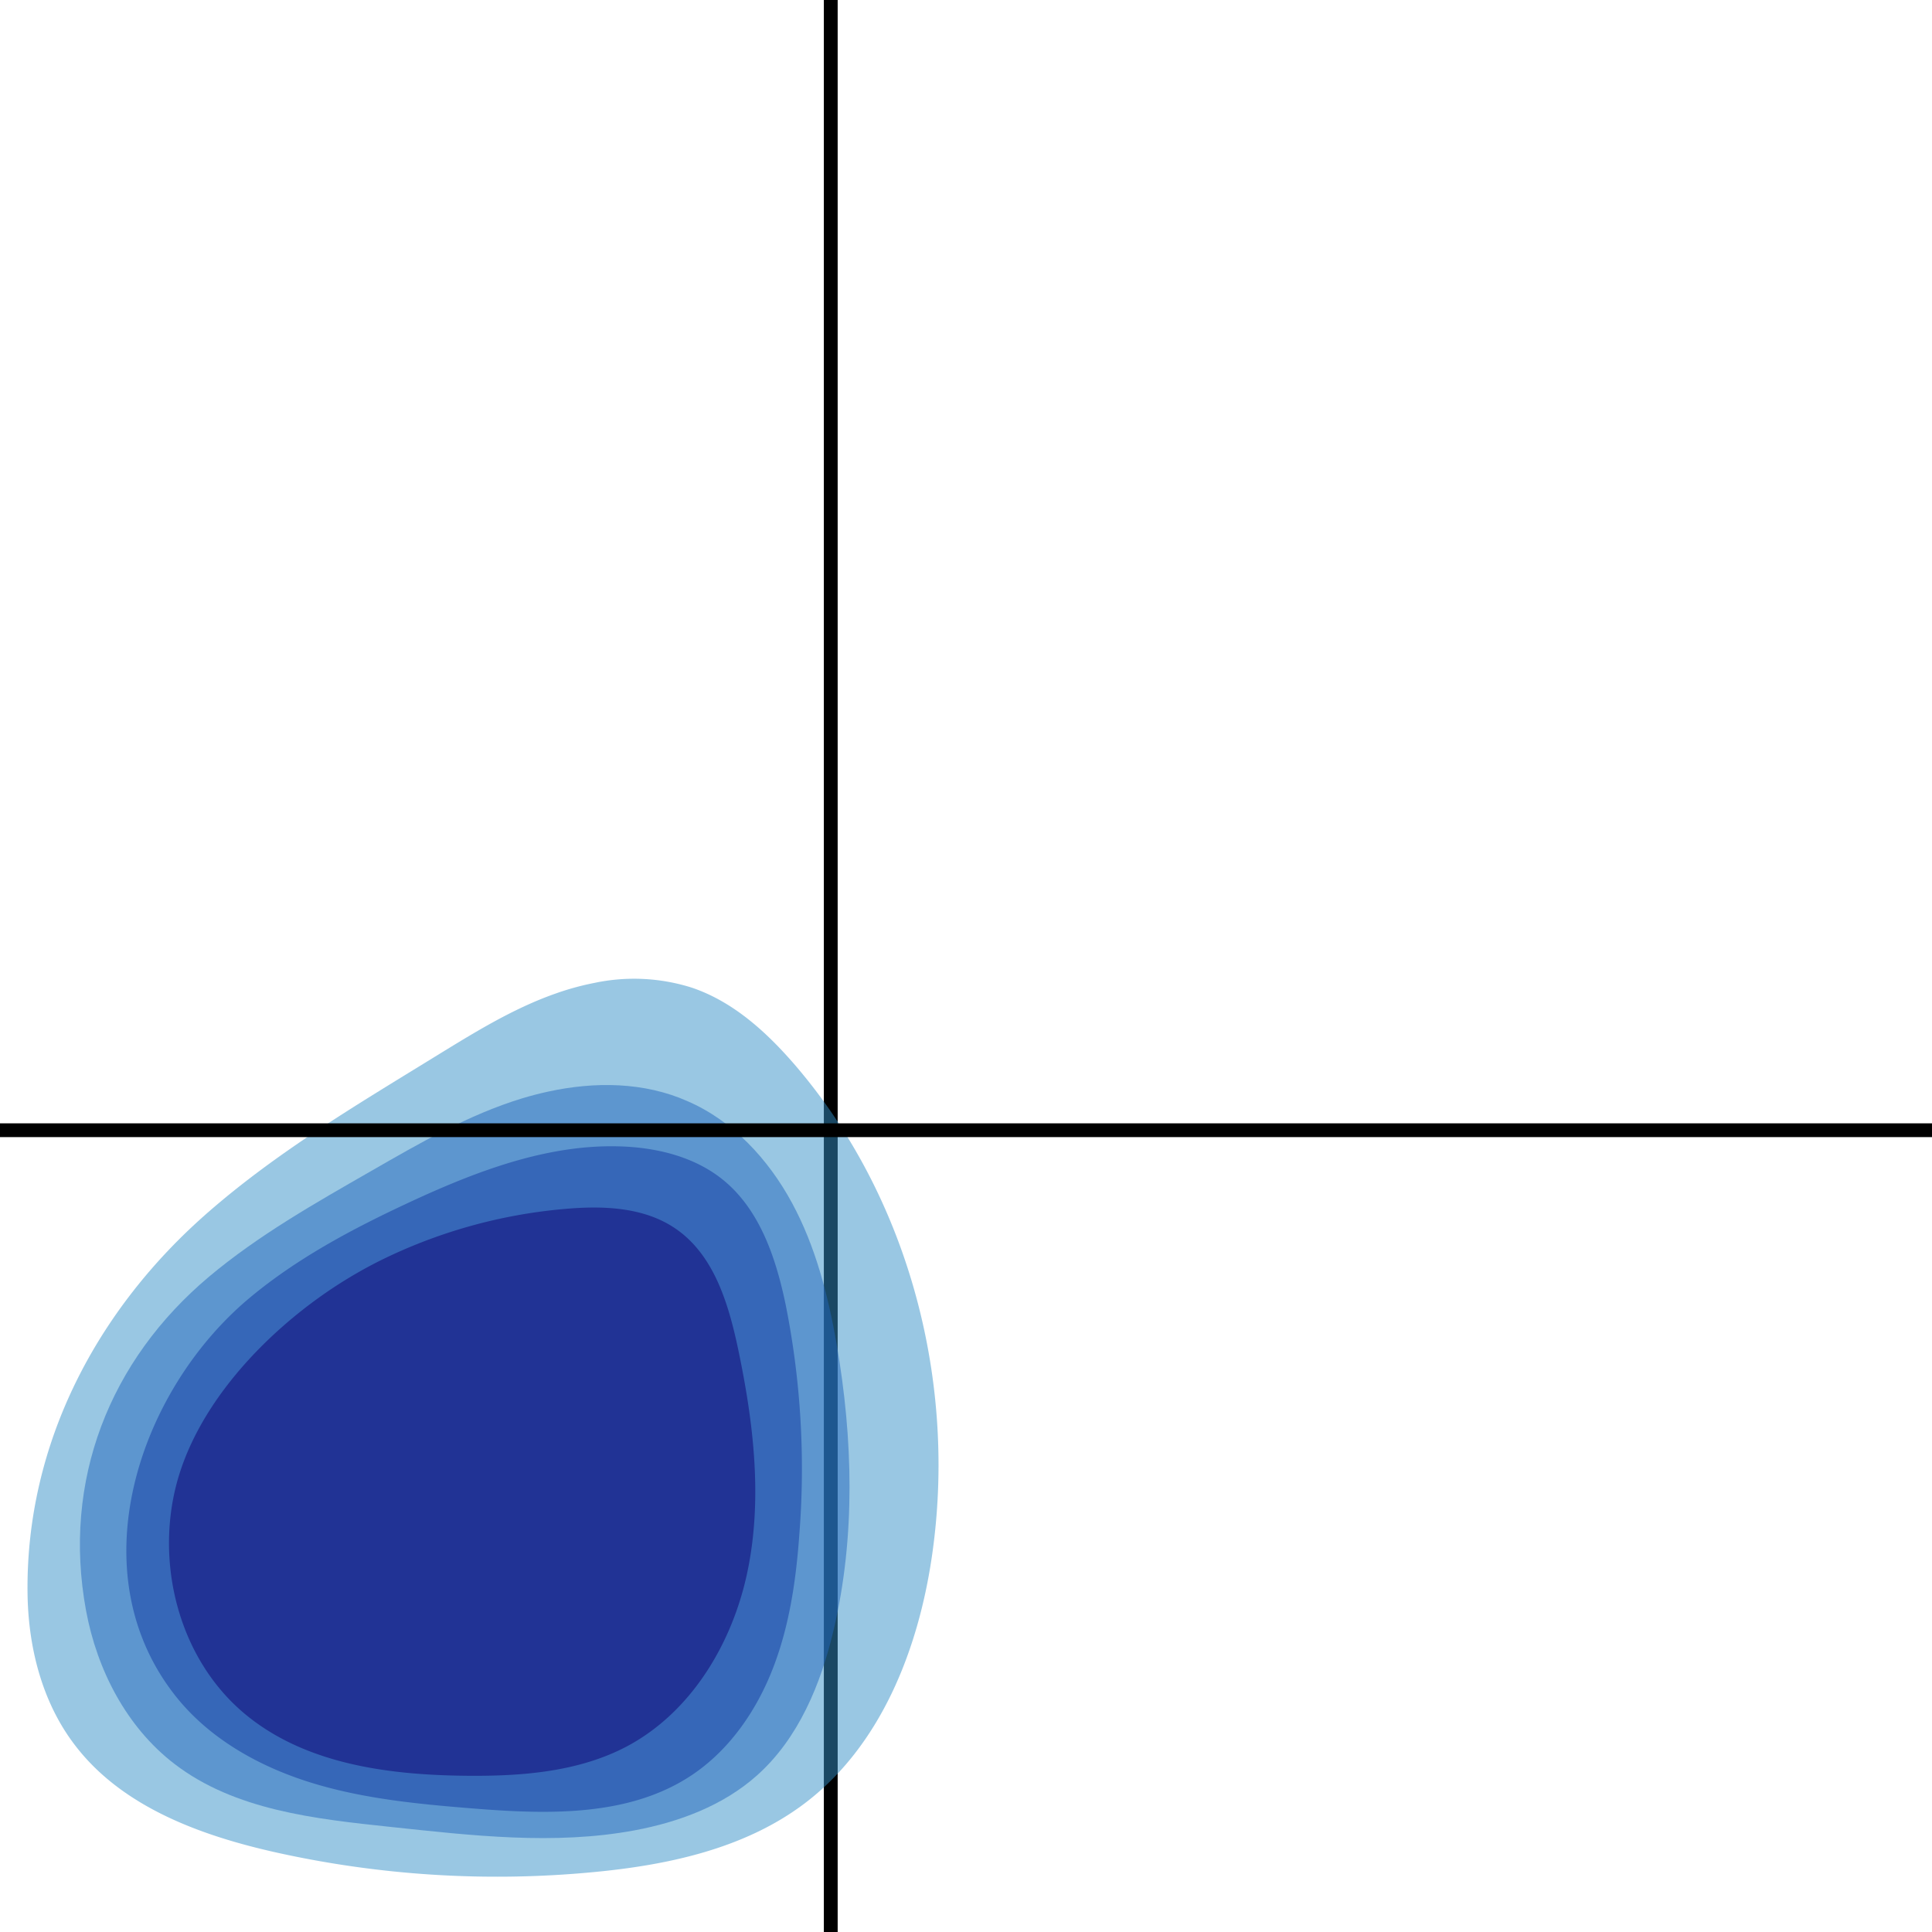 <svg xmlns="http://www.w3.org/2000/svg" viewBox="0 0 400 400"><defs><style>.cls-1,.cls-6{fill:none;stroke:#000;stroke-miterlimit:10;}.cls-1{stroke-width:2.86px;}.cls-2{fill:#3490c8;}.cls-2,.cls-3,.cls-4,.cls-5{opacity:0.5;}.cls-3{fill:#2367bd;}.cls-4{fill:#1039a2;}.cls-5{fill:#0d0073;}.cls-6{stroke-width:2.85px;}</style></defs><title>CD34xHLA-DR</title><g id="Layer_2" data-name="Layer 2"><g id="Layer_1-2" data-name="Layer 1"><line class="cls-1" x1="172" x2="172" y2="400"/><path class="cls-2" d="M123.07,203.5a56.33,56.33,0,0,0-8,2.19C106,208.87,97.84,214,89.69,219c-16,9.84-32.31,19.53-46.5,31.9-23,20-37.83,47.84-37.49,78.85.12,11.25,3,22.73,9.88,31.65,9.63,12.57,25.56,18.49,41,22a210.61,210.61,0,0,0,66.19,4.21c15.48-1.45,31.39-4.85,43.8-14.22,15.71-11.87,23.52-31.68,26.37-51.16,5.24-35.78-4.62-73.9-28.08-101.42-6-7-13-13.44-21.7-16.35A39.61,39.61,0,0,0,123.07,203.5Z"/><path class="cls-3" d="M113.51,226c-1.8.39-3.58.85-5.33,1.38-11.13,3.38-21.29,9.3-31.38,15.09-11.57,6.64-23.26,13.25-33.48,21.82-20.67,17.34-30.46,42.28-25.51,69.14,2.27,12.3,8.39,24.16,18.31,31.77,12.51,9.6,29.12,11.39,44.8,13.05,16.78,1.78,33.84,3.79,50.43.71,9.23-1.72,18.38-5.13,25.39-11.39,8.6-7.68,13.22-18.91,15.86-30.13,4.56-19.34,4-39.63.61-59.2-1.77-10.1-4.36-20.18-9.24-29.2s-12.24-17-21.64-21.06C133.36,224,123.16,223.9,113.51,226Z"/><path class="cls-4" d="M96.7,243.78c-4.19,1.63-8.32,3.45-12.36,5.34-11.56,5.4-22.94,11.46-32.73,19.65-23,19.25-35.7,57-15,82.7,7,8.68,17.22,14.35,27.89,17.64s21.87,4.38,33,5.28c15.59,1.26,32.46,1.86,45.53-6.74,7.92-5.22,13.57-13.41,17-22.25s4.8-18.36,5.47-27.82a173,173,0,0,0-2.84-47.48c-2-9.58-5.3-19.54-12.87-25.75-5.91-4.84-13.75-6.76-21.38-7C117.57,237,106.93,239.81,96.7,243.78Z"/><path class="cls-5" d="M78.59,261.05a94.34,94.34,0,0,0-9.46,5.47c-14.38,9.48-28.9,24.76-32.9,42-3.87,16.69,1.37,35.74,14.92,46.7,12.35,10,29.19,12.25,45.08,12.43,11.44.13,23.29-.71,33.41-6,13.54-7.13,22.13-21.59,25.18-36.58s1.18-30.56-1.95-45.53c-2-9.51-5-19.74-13.07-25.21-6.63-4.51-15.25-4.74-23.23-4A107,107,0,0,0,78.59,261.05Z"/><line class="cls-6" y1="234" x2="400" y2="234"/></g></g></svg>